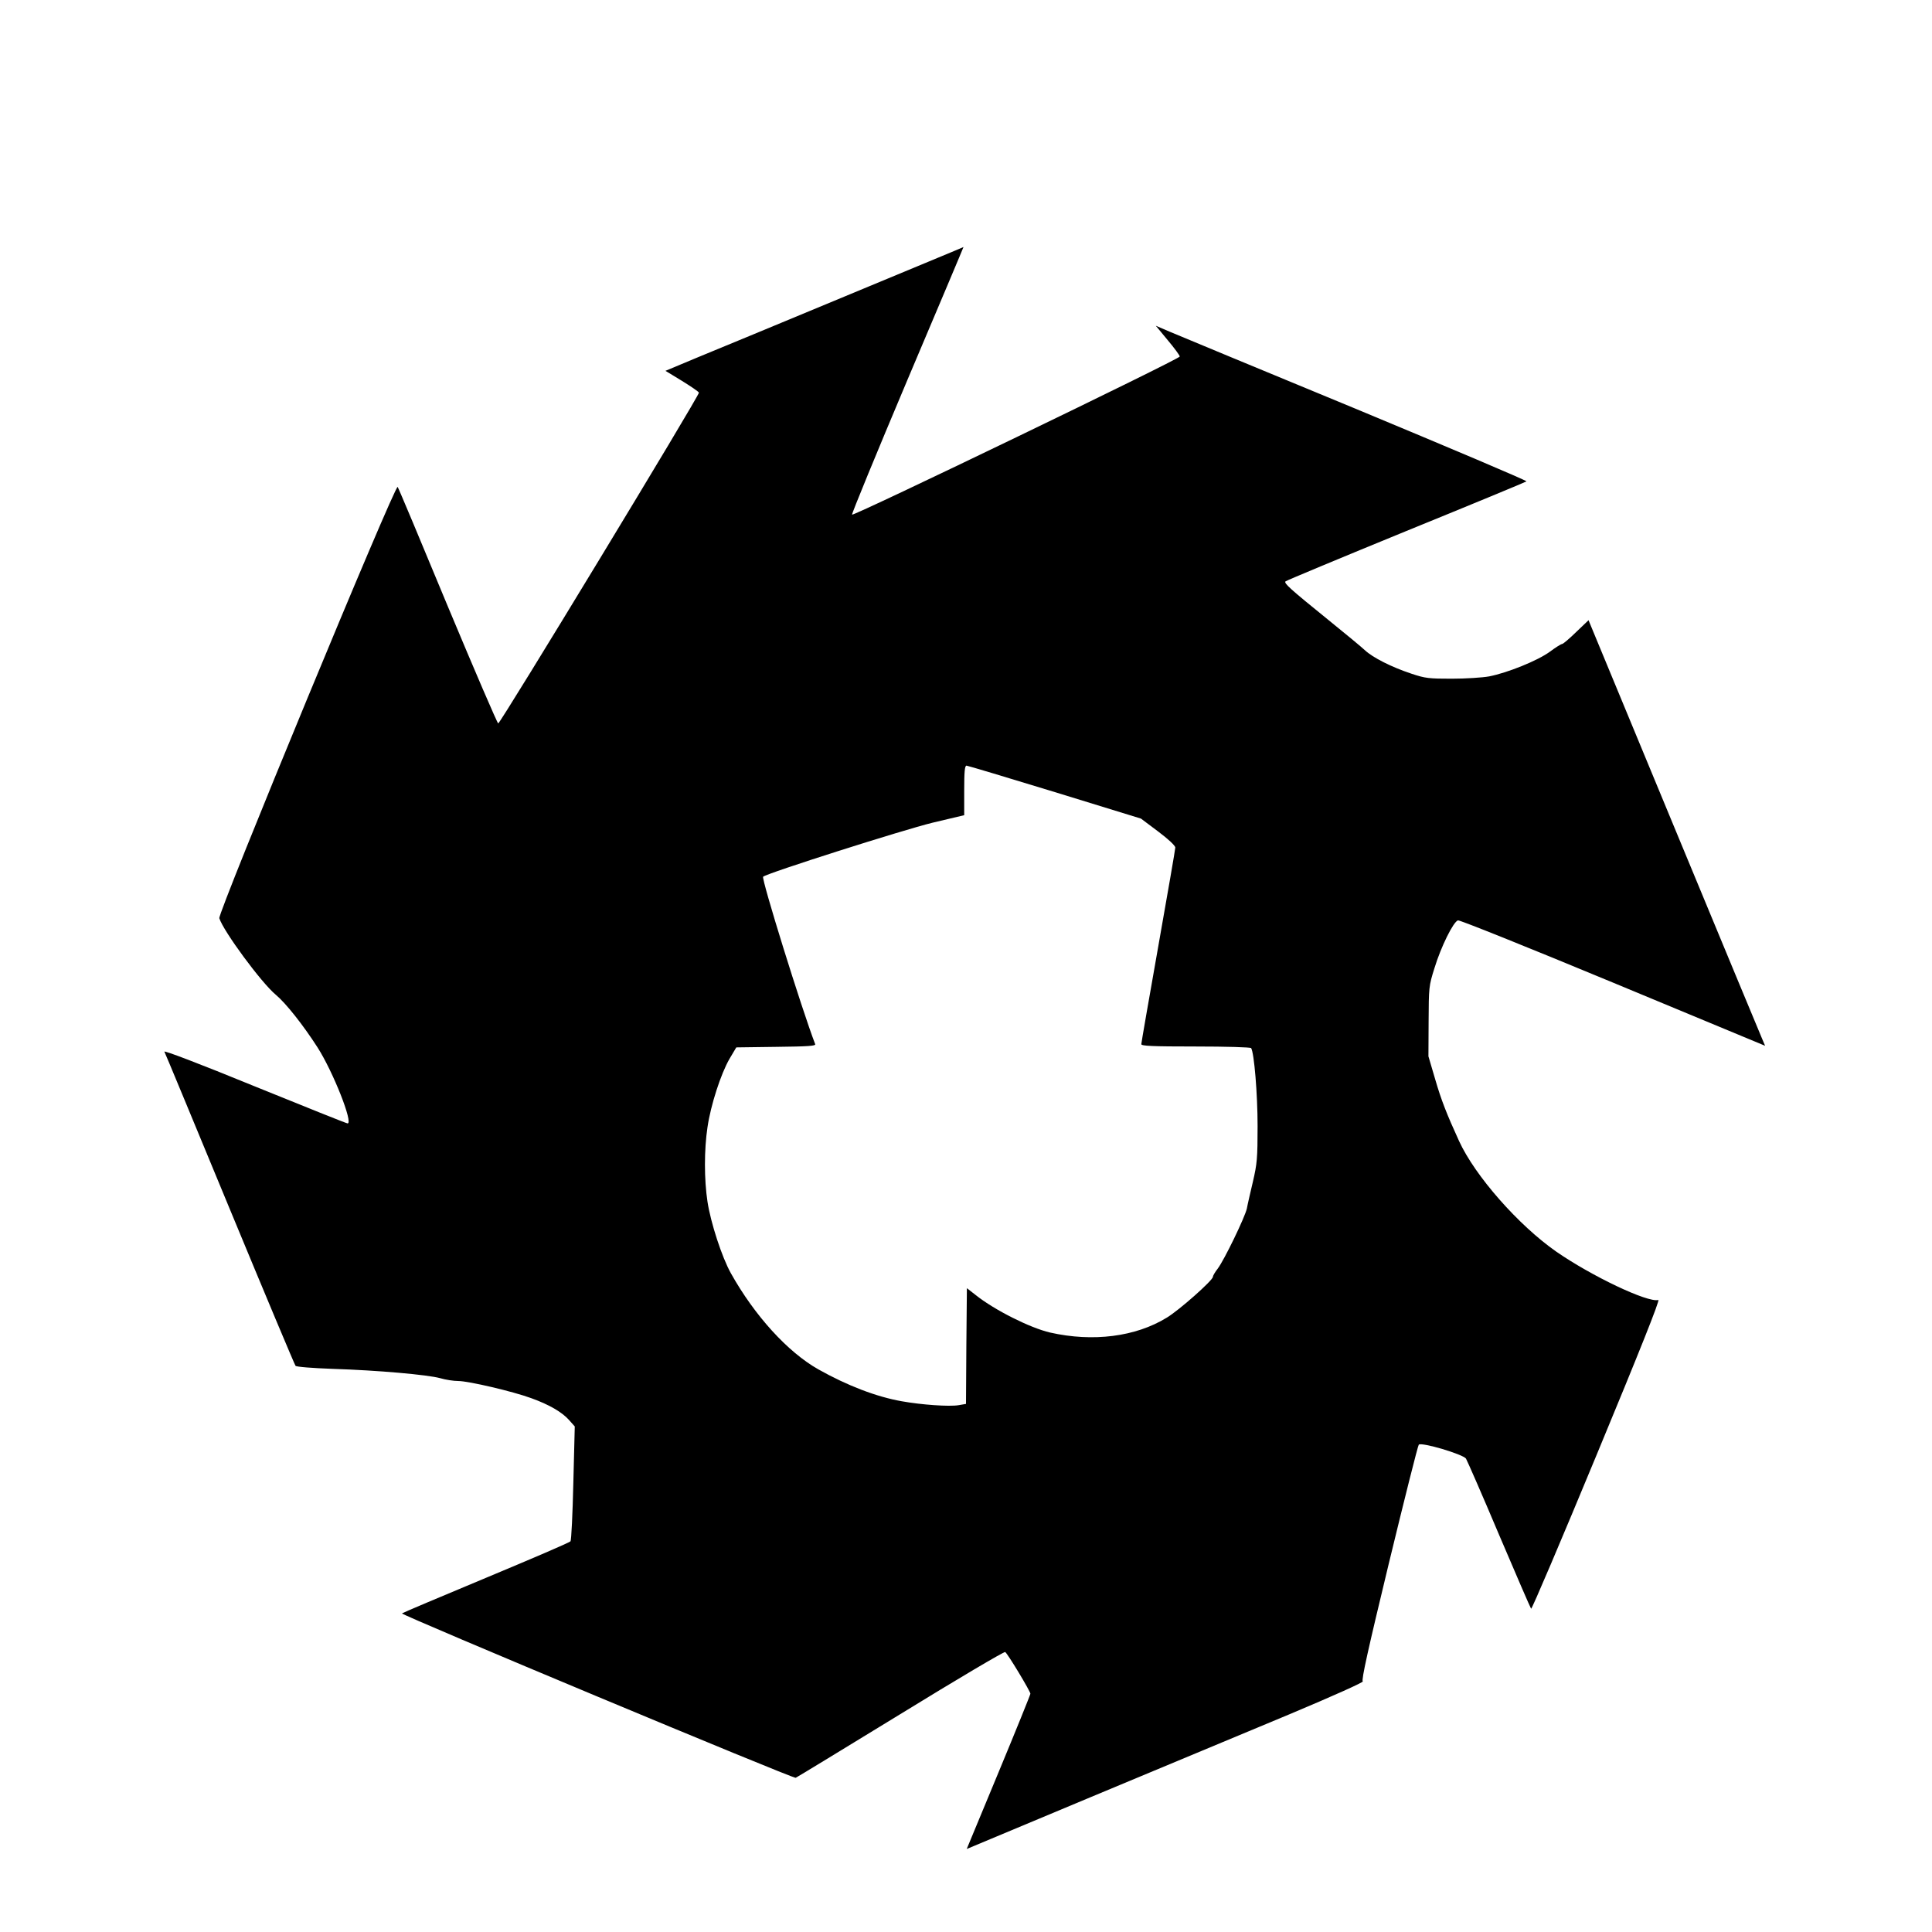 <svg version="1.0" xmlns="http://www.w3.org/2000/svg" width="1440" height="1440" viewBox="0 0 1080 1080"><path d="M472.5 165.6c-36.3 15.1-73.8 30.6-83.3 34.5l-17.2 7.2 9.2 5.6c5 3.1 9.3 6 9.5 6.6.4 1.4-111 185-112.2 184.9-.5-.1-13.2-29.6-28.2-65.5-14.9-36-27.5-66-28-66.7-1.3-2.1-100.6 238.2-99.7 241.1 2.3 7.3 23.6 36.2 31.6 42.8 5.6 4.7 15.2 16.8 23.3 29.4 8.8 13.8 20.1 42.5 16.8 42.5-.6 0-24-9.4-52.1-20.8-31-12.7-50.8-20.2-50.3-19.3.5.9 16.9 40.5 36.6 88.1 19.7 47.6 36.2 86.9 36.7 87.5.5.6 9.6 1.3 20.6 1.7 25.6.8 53.2 3.3 60.2 5.2 3 .9 7.6 1.6 10.2 1.6 5.6 0 30.5 5.8 40.8 9.6 10 3.6 17.2 7.8 21.1 12.2l3.2 3.6-.8 31.5c-.4 17.4-1.1 32.1-1.6 32.7-.5.7-21.8 9.8-47.2 20.4-25.4 10.6-46.5 19.5-47 19.9-.8.8 218.7 92.5 220.1 91.9.4-.1 26.8-16.2 58.5-35.6 31.7-19.5 58.1-35.1 58.6-34.7 1.3.7 14.1 22 14.1 23.3 0 .5-8 20.3-17.8 43.9l-17.8 42.9 69.1-28.9c37.9-15.8 88-36.7 111.3-46.4 24.3-10.2 41.7-18 41-18.4-.9-.6 3-18 14.6-66.1 8.7-35.9 16.2-65.7 16.7-66.2 1.4-1.6 24.9 5.4 26.4 7.8.7 1.2 9.1 20.3 18.5 42.6 9.5 22.3 17.5 40.8 17.9 41.3.4.4 16.9-38.4 36.7-86.2 24.1-58.1 35.5-86.7 34.4-86.4-5.9 1.6-37.2-13.3-57-27-21.1-14.7-45.5-42.4-54.4-61.9-6.9-15.1-9.9-22.7-13.3-34.4l-3.8-12.9.1-19.5c.1-19 .1-19.8 3.3-29.9 3.6-11.8 10.5-25.8 13.1-26.6.9-.3 38.5 14.8 86.7 34.8l85 35.3-1.7-4c-1-2.3-22.6-54.3-48-115.6s-46.8-113-47.6-114.9l-1.4-3.4-6.9 6.6c-3.8 3.7-7.3 6.7-7.9 6.7-.5 0-3.6 1.9-6.8 4.3-6.8 5-23.7 11.8-33.9 13.8-3.8.7-13.3 1.3-21 1.3-12.7 0-14.8-.2-22.5-2.8-11.2-3.7-21.6-9-26-13.1-1.9-1.8-11.1-9.4-20.5-17-21.5-17.4-24.9-20.5-23.9-21.5.5-.5 30.8-13.1 67.4-28.1 36.6-14.9 66.8-27.4 67.3-27.8.4-.4-42.6-18.6-95.5-40.6-53-21.9-99.8-41.3-104-43.1l-7.7-3.3 6.7 8.1c3.7 4.4 6.7 8.5 6.7 9.1 0 1.4-182.2 89.3-183.2 88.4-.3-.4 13.6-34.2 30.9-75.2 17.4-41 31.5-74.5 31.4-74.4 0 .1-29.8 12.4-66.1 27.5zm117.2 277.2l48.1 14.8 9.6 7.2c5.7 4.3 9.6 7.9 9.6 9 0 .9-4.3 25.7-9.5 55.1-5.2 29.4-9.5 54.1-9.5 54.8 0 1 6 1.3 30.4 1.3 16.8 0 30.7.4 31 .9 1.7 2.7 3.6 25.7 3.6 43.6 0 18-.3 21.1-2.6 31-1.4 6-3 12.8-3.4 15.1-1.1 4.9-12.6 28.7-16.3 33.6-1.5 1.9-2.7 4-2.7 4.6 0 1.9-18.8 18.6-25.8 22.8-17.4 10.7-41.3 13.7-65.2 8.3-11.2-2.6-31.1-12.6-41.5-20.9l-5-3.9-.3 32.3-.2 32.4-4.1.7c-5.2.9-20.8-.2-31.9-2.2-14.1-2.5-30.3-8.7-46.5-17.8-17.2-9.7-35.7-30.1-48.9-53.7-5.1-9.1-11.3-28.3-13.1-40-1.9-12.5-1.9-29.1 0-41.7 1.8-12.4 7.5-29.9 12.3-38.2l3.8-6.4 22.3-.3c17.9-.2 22.2-.5 21.8-1.5-7.6-19.8-30.2-92.6-29.1-93.6 2.1-2 78.3-26.2 94.7-30.2l17.7-4.2v-13.9c0-10.4.3-13.8 1.3-13.8.6 0 22.9 6.7 49.4 14.8z"/></svg>
